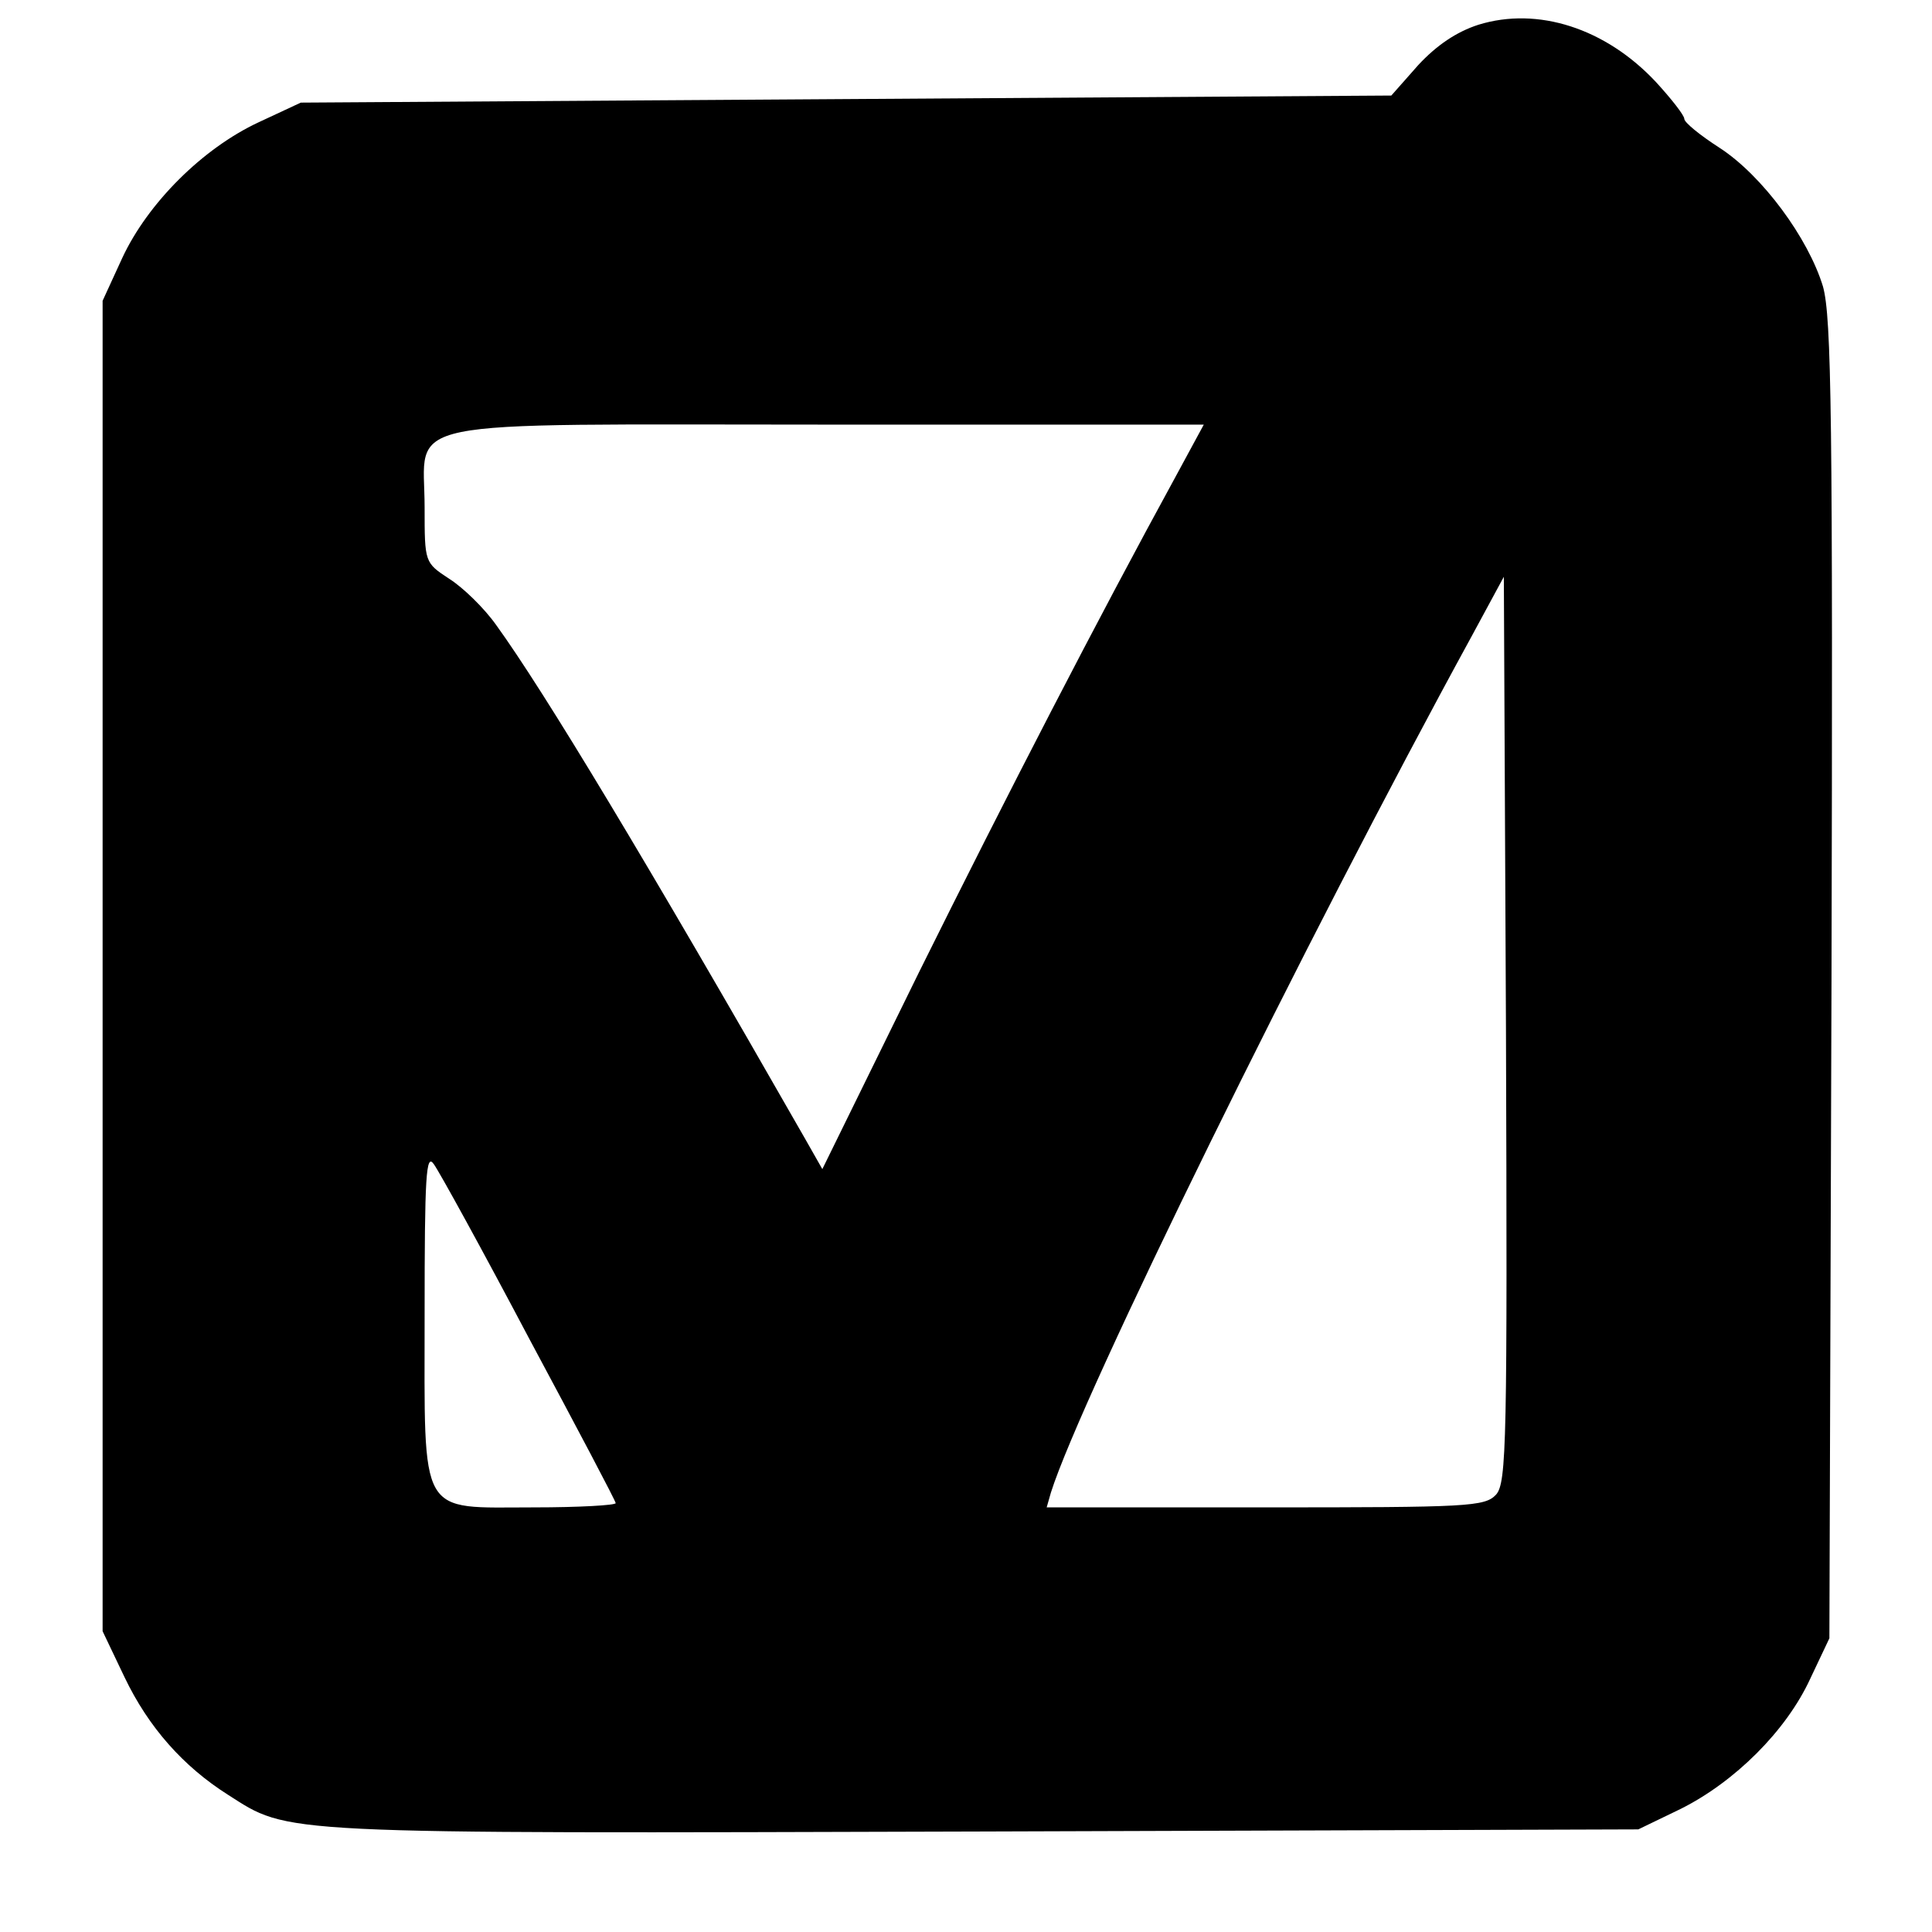 <?xml version="1.0" standalone="no"?>
<!DOCTYPE svg PUBLIC "-//W3C//DTD SVG 20010904//EN"
 "http://www.w3.org/TR/2001/REC-SVG-20010904/DTD/svg10.dtd">
<svg version="1.0" xmlns="http://www.w3.org/2000/svg"
 width="273pt" height="273pt" viewBox="0 0 273 273"
 preserveAspectRatio="xMidYMid meet">
<g transform="translate(0,273) scale(0.1,-0.1)"
fill="#000000" stroke="none">
<path d="M2089 2695 c-31 -10 -59 -29 -85 -57 l-38 -43 -771 -5 -770 -5 -60
-28 c-79 -37 -156 -114 -192 -191 l-28 -61 0 -940 0 -940 31 -65 c34 -71 83
-126 146 -166 88 -56 59 -55 1065 -52 l928 3 60 29 c76 38 149 110 183 184
l27 57 3 929 c2 799 0 937 -12 981 -21 69 -86 157 -146 196 -28 18 -50 36 -50
41 0 5 -18 28 -40 52 -71 76 -167 107 -251 81z m-427 -637 c-111 -203 -239
-451 -363 -701 l-137 -279 -25 44 c-224 392 -368 631 -436 725 -17 24 -47 53
-66 65 -35 23 -35 23 -35 101 0 128 -53 117 571 117 l530 0 -39 -72z m452
-1440 c-16 -17 -39 -18 -326 -18 l-309 0 6 21 c43 136 360 781 594 1209 l46
85 3 -639 c2 -584 1 -641 -14 -658z m-1366 220 c67 -125 122 -229 122 -232 0
-3 -52 -6 -115 -6 -165 0 -155 -18 -155 272 0 198 2 229 13 213 8 -11 69 -122
135 -247z"/>
</g>
</svg>
